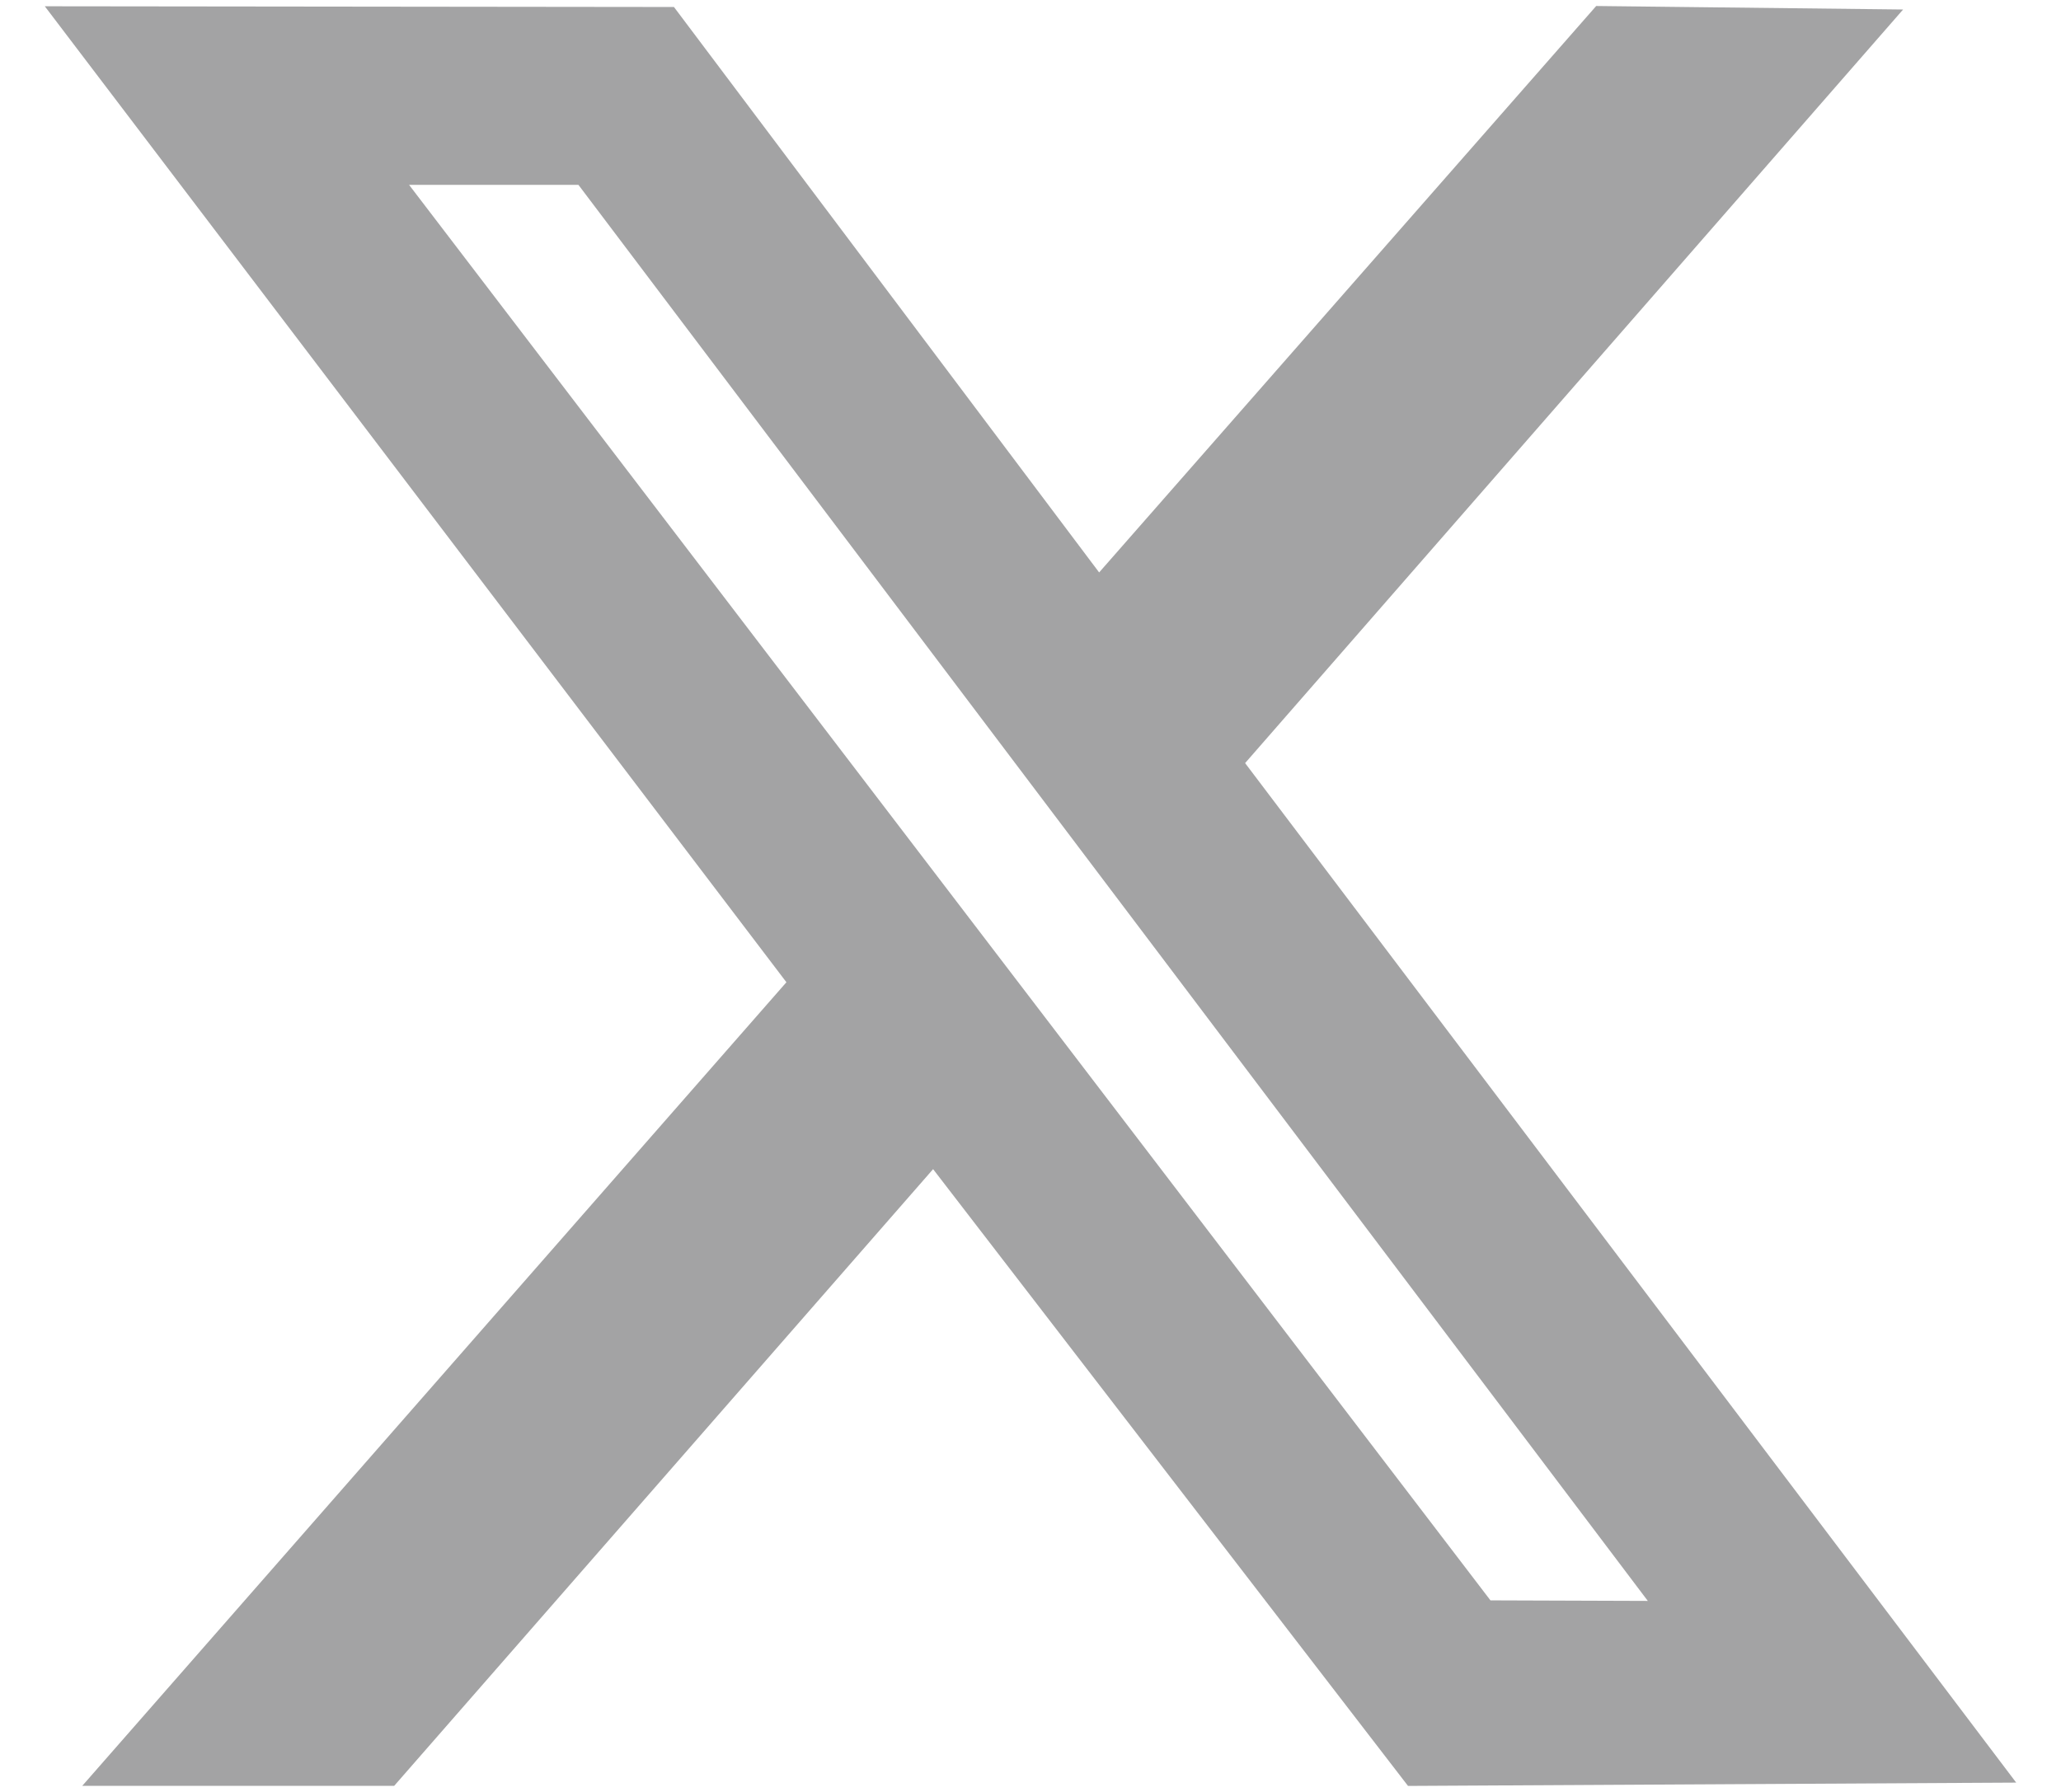 <?xml version="1.0" encoding="UTF-8"?>
<svg xmlns="http://www.w3.org/2000/svg" width="23" height="20" viewBox="0 0 23 20" fill="none">
  <path fill-rule="evenodd" clip-rule="evenodd" d="M8.776 10.963L0.918 19.932H4.399L10.413 13.049L15.713 19.933L22.5 19.896L13.895 8.517L21.238 0.106L17.813 0.067L12.266 6.389L7.521 0.078L0.5 0.07L8.776 10.963ZM18.389 17.868L16.633 17.862L4.565 2.063H6.455L18.389 17.868Z" fill="#19191C" fill-opacity="0.4"></path>
</svg>
